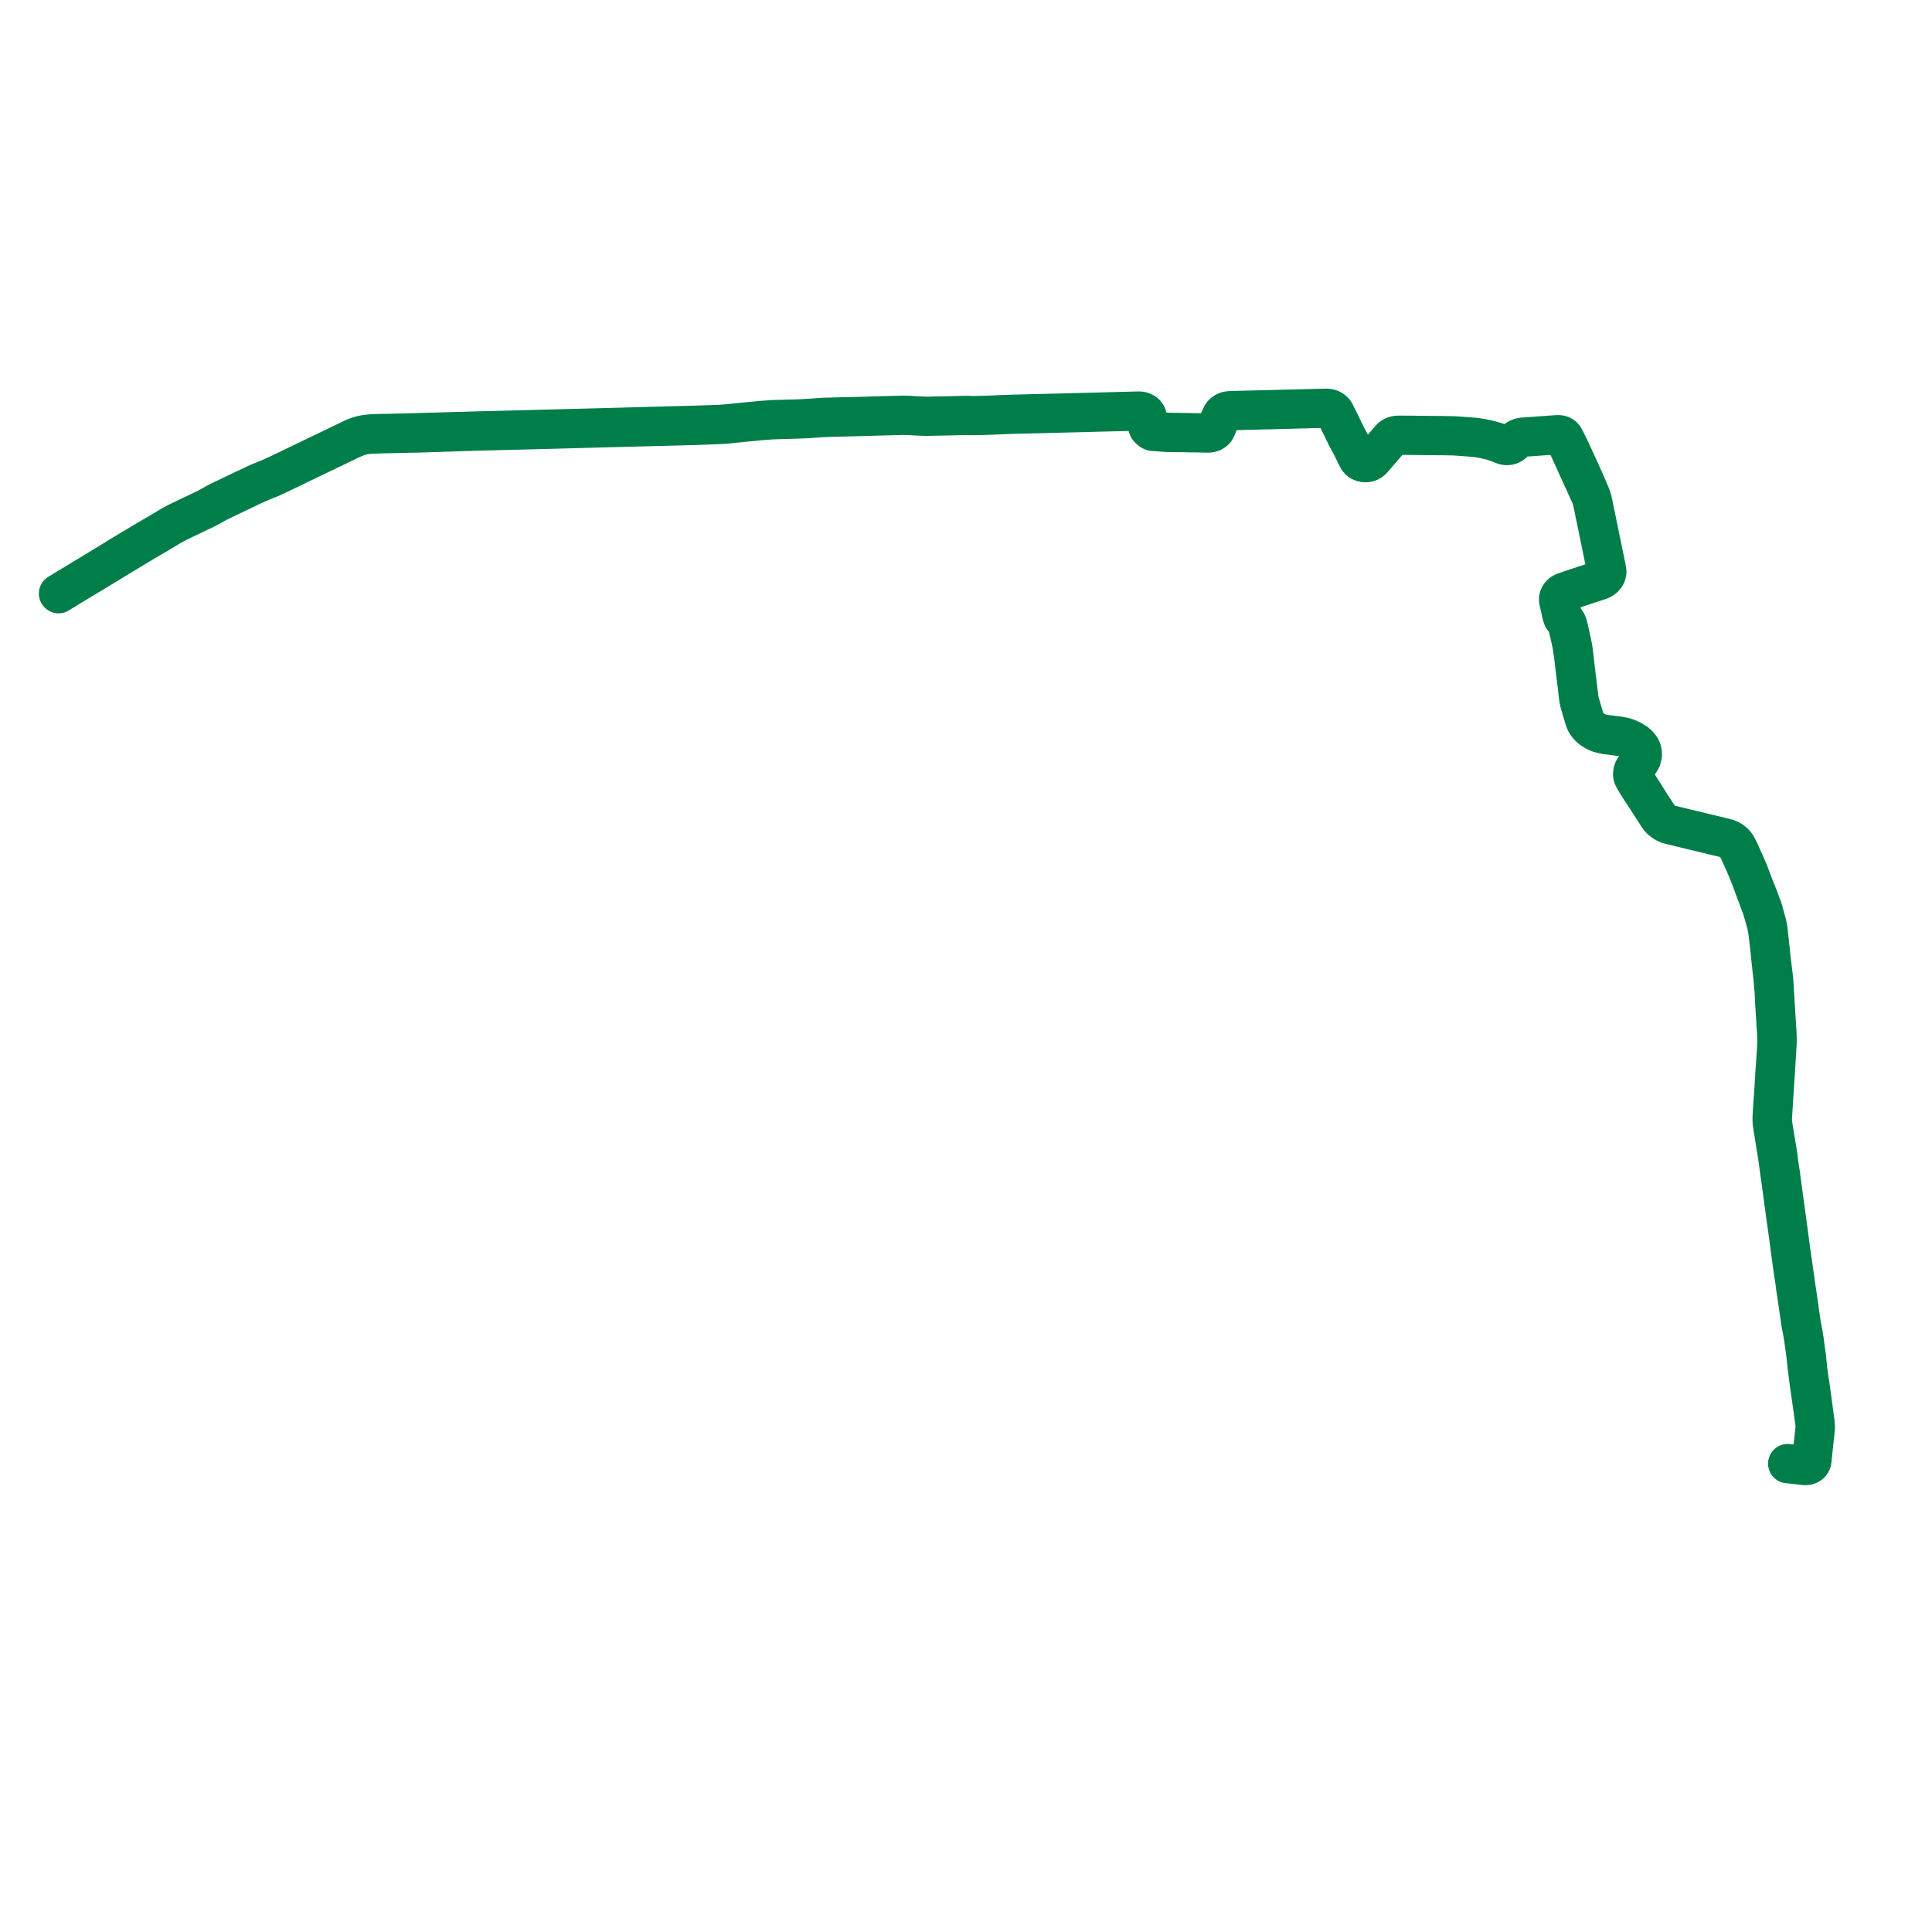     
<svg width="663.951" height="663.951" version="1.1"
     xmlns="http://www.w3.org/2000/svg">

  <title>Plan de ligne</title>
  <desc>Du 2018-11-24 au 2024-04-04</desc>

<path d='M 20.141 204.143 L 21.691 203.203 L 22.015 203.013 L 23.217 202.251 L 24.353 201.559 L 25.192 201.06 L 25.803 200.685 L 37.823 193.422 L 39.488 192.386 L 41.13 191.407 L 49.684 186.238 L 53.005 184.294 L 54.476 183.434 L 59.074 180.679 L 60.679 179.797 L 66.555 176.991 L 67.15 176.707 L 67.802 176.393 L 68.813 175.905 L 71.14 174.782 L 72.884 173.842 L 73.979 173.205 L 74.948 172.679 L 76.02 172.172 L 76.918 171.726 L 78.269 171.085 L 79.266 170.596 L 82.979 168.833 L 83.783 168.456 L 85.186 167.776 L 85.729 167.509 L 86.867 166.95 L 89.772 165.677 L 90.749 165.282 L 93.284 164.254 L 95.591 163.181 L 96.734 162.636 L 98.746 161.677 L 101.013 160.584 L 102.983 159.598 L 104.05 159.103 L 104.73 158.779 L 106.968 157.699 L 109.23 156.61 L 114.877 153.903 L 121.234 150.843 L 123.11 150.087 L 124.544 149.702 L 125.854 149.434 L 128.071 149.241 L 129.441 149.232 L 129.788 149.223 L 130.005 149.214 L 131.419 149.161 L 132.979 149.135 L 135.738 149.074 L 137.15 149.035 L 138.472 149.016 L 141.234 148.938 L 143.433 148.912 L 143.646 148.907 L 153.667 148.58 L 161.308 148.33 L 163.778 148.254 L 165.422 148.213 L 166.843 148.179 L 168.258 148.147 L 170.648 148.08 L 171.127 148.065 L 173.763 148.003 L 181.978 147.795 L 186.726 147.667 L 189.096 147.612 L 191.474 147.545 L 200.187 147.31 L 209.103 147.065 L 209.708 147.051 L 211.15 147.014 L 212.44 146.991 L 212.976 146.976 L 215.566 146.909 L 218.033 146.835 L 237.886 146.328 L 238.901 146.302 L 247.679 145.965 L 248.054 145.939 L 248.32 145.92 L 249.05 145.861 L 250.268 145.761 L 251.32 145.656 L 251.446 145.642 L 253.739 145.407 L 256.423 145.145 L 259.308 144.867 L 261.856 144.616 L 265.523 144.354 L 274.565 144.083 L 277.974 143.924 L 278.853 143.864 L 283.374 143.556 L 288.828 143.405 L 292.487 143.319 L 292.925 143.301 L 293.254 143.294 L 295.164 143.255 L 296.29 143.22 L 300.434 143.092 L 310.532 142.828 L 312.547 142.889 L 314.04 142.987 L 314.762 143.035 L 318.131 143.155 L 320.192 143.117 L 322.734 143.07 L 324.775 143.03 L 325.107 143.022 L 325.564 143.009 L 328.327 142.954 L 330.501 142.895 L 330.838 142.89 L 331.591 142.879 L 333.388 142.903 L 333.92 142.916 L 334.638 142.915 L 334.862 142.915 L 335.668 142.908 L 336.079 142.908 L 338.07 142.85 L 342.077 142.712 L 342.734 142.682 L 343.909 142.617 L 344.551 142.584 L 349.193 142.423 L 351.619 142.373 L 352.489 142.351 L 352.577 142.348 L 355.063 142.294 L 357.366 142.24 L 359.882 142.171 L 360.226 142.161 L 361.595 142.116 L 362.223 142.099 L 362.5 142.099 L 365.908 142.02 L 368.784 141.945 L 374.498 141.8 L 380.093 141.656 L 383.052 141.58 L 384.963 141.53 L 387.584 141.47 L 389.961 141.402 L 390.239 141.395 L 391.087 141.382 L 391.554 141.404 L 391.87 141.44 L 392.231 141.506 L 392.663 141.653 L 393.023 141.827 L 393.276 142.011 L 393.575 142.298 L 393.758 142.52 L 393.828 142.62 L 393.886 142.752 L 394.03 143.071 L 394.134 143.472 L 394.162 144.083 L 394.169 145.217 L 394.197 145.887 L 394.276 146.402 L 394.564 147.167 L 394.836 147.48 L 395.197 147.799 L 395.538 148.074 L 396.098 148.332 L 399.976 148.632 L 401.27 148.705 L 402.759 148.742 L 406.808 148.768 L 408.812 148.822 L 409.262 148.834 L 409.333 148.835 L 411.746 148.843 L 414.53 148.908 L 415.076 148.913 L 415.493 148.9 L 415.892 148.844 L 416.254 148.76 L 416.492 148.68 L 416.676 148.603 L 417.095 148.366 L 417.267 148.239 L 417.42 148.108 L 417.565 147.957 L 417.745 147.77 L 417.986 147.382 L 418.48 146.197 L 419.012 144.927 L 419.578 143.611 L 419.942 142.927 L 420.115 142.554 L 420.246 142.372 L 420.46 142.165 L 420.573 142.058 L 420.721 141.93 L 420.929 141.785 L 421.136 141.656 L 421.343 141.559 L 421.546 141.477 L 421.838 141.391 L 422.095 141.336 L 422.474 141.277 L 422.842 141.242 L 425.159 141.18 L 427.071 141.126 L 428.975 141.078 L 437.334 140.872 L 438.31 140.845 L 438.368 140.844 L 438.864 140.831 L 439.939 140.803 L 444.483 140.687 L 446.772 140.629 L 448.029 140.597 L 449.182 140.566 L 451.531 140.488 L 453.839 140.454 L 454.788 140.428 L 455.357 140.411 L 455.858 140.427 L 456.165 140.457 L 456.52 140.508 L 456.806 140.574 L 457.028 140.641 L 457.258 140.732 L 457.487 140.837 L 457.754 141.001 L 457.996 141.177 L 458.408 141.592 L 458.843 142.276 L 459.939 144.548 L 460.331 145.327 L 462.617 149.996 L 463.277 151.261 L 464.161 152.88 L 465.054 154.644 L 465.906 156.426 L 466.594 157.761 L 467.149 158.377 L 467.499 158.628 L 467.79 158.781 L 468.104 158.914 L 468.446 159.011 L 468.806 159.076 L 469 159.095 L 469.235 159.103 L 469.323 159.104 L 469.612 159.083 L 469.887 159.046 L 470.053 159.015 L 470.394 158.904 L 470.661 158.805 L 470.923 158.672 L 471.159 158.531 L 471.451 158.29 L 471.64 158.112 L 471.856 157.886 L 472.237 157.448 L 473.514 155.946 L 475.034 154.189 L 476.546 152.407 L 477.745 151.018 L 478.101 150.652 L 478.251 150.524 L 478.408 150.398 L 478.745 150.17 L 478.9 150.081 L 479.039 150.016 L 479.158 149.959 L 479.317 149.9 L 479.547 149.837 L 479.77 149.79 L 480.056 149.739 L 480.372 149.705 L 480.711 149.691 L 481.152 149.689 L 485.353 149.715 L 489.984 149.763 L 492.748 149.792 L 494.672 149.806 L 495.365 149.812 L 499.318 149.867 L 502.928 150.094 L 506.914 150.434 L 508.446 150.637 L 510.032 150.937 L 511.896 151.352 L 513.127 151.678 L 514.571 152.168 L 516.487 152.922 L 516.891 153.067 L 517.136 153.127 L 517.38 153.176 L 517.601 153.201 L 517.698 153.212 L 517.885 153.214 L 518.073 153.206 L 518.283 153.194 L 518.51 153.15 L 518.736 153.102 L 519.121 152.977 L 519.318 152.888 L 519.512 152.783 L 519.737 152.635 L 519.909 152.499 L 520.081 152.354 L 520.951 151.443 L 521.197 151.232 L 521.46 151.041 L 521.723 150.888 L 522.06 150.717 L 522.378 150.604 L 522.718 150.501 L 523.047 150.426 L 523.372 150.373 L 523.697 150.333 L 524.884 150.246 L 529.852 149.891 L 532.391 149.699 L 534.955 149.538 L 535.292 149.523 L 535.64 149.541 L 535.874 149.571 L 536.09 149.616 L 536.279 149.669 L 536.511 149.755 L 536.762 149.888 L 537.033 150.085 L 537.197 150.238 L 537.309 150.377 L 537.409 150.518 L 537.552 150.745 L 537.666 150.976 L 538.079 151.827 L 538.687 153.175 L 539.911 155.835 L 541.066 158.35 L 542.887 162.405 L 543.352 163.408 L 543.965 164.732 L 544.399 165.68 L 544.79 166.55 L 545.472 168.026 L 546.689 170.745 L 547.07 172.003 L 547.263 172.837 L 547.266 172.853 L 547.684 174.87 L 548.011 176.527 L 548.078 176.829 L 548.439 178.518 L 549.74 184.859 L 549.934 185.825 L 550.9 190.521 L 551.297 192.488 L 551.95 195.656 L 551.983 195.878 L 552.016 196.239 L 552.016 196.464 L 552.007 196.671 L 551.968 196.963 L 551.884 197.287 L 551.799 197.5 L 551.686 197.719 L 551.547 197.94 L 551.375 198.178 L 551.287 198.285 L 551.049 198.518 L 550.838 198.69 L 550.561 198.885 L 550.32 199.02 L 550.125 199.119 L 549.863 199.232 L 549.472 199.388 L 548.833 199.6 L 546.074 200.515 L 544.956 200.885 L 542.897 201.559 L 542.073 201.827 L 541.697 201.953 L 541.309 202.089 L 540.725 202.28 L 537.464 203.397 L 537.271 203.473 L 537.066 203.582 L 536.869 203.698 L 536.66 203.843 L 536.434 204.04 L 536.224 204.252 L 536.045 204.473 L 535.918 204.655 L 535.816 204.836 L 535.697 205.075 L 535.588 205.401 L 535.537 205.669 L 535.519 205.891 L 535.522 206.011 L 535.533 206.199 L 535.562 206.511 L 535.624 206.823 L 535.686 207.095 L 535.83 207.68 L 536.14 209.045 L 536.596 211.08 L 536.774 211.75 L 536.864 212.01 L 536.988 212.276 L 537.126 212.517 L 537.312 212.791 L 537.519 213.041 L 538.037 213.672 L 538.246 213.997 L 538.339 214.174 L 538.415 214.326 L 538.511 214.639 L 538.614 214.969 L 538.82 215.841 L 539.352 218.096 L 539.899 220.47 L 540.224 222.179 L 540.716 225.547 L 540.998 227.908 L 541.139 229.156 L 541.174 229.452 L 541.277 230.218 L 541.304 230.48 L 541.377 231.194 L 541.914 235.448 L 542.118 237.183 L 542.328 239.029 L 542.432 239.911 L 542.529 240.473 L 542.781 241.599 L 543.099 242.711 L 544.029 245.827 L 544.107 246.089 L 544.304 246.749 L 544.598 247.639 L 544.659 247.824 L 545.095 248.66 L 545.627 249.366 L 546.248 250.049 L 546.968 250.672 L 548.257 251.449 L 548.889 251.761 L 549.667 252.049 L 551.341 252.473 L 557.495 253.308 L 557.676 253.353 L 558.72 253.613 L 559.988 254.104 L 560.945 254.567 L 562.303 255.434 L 563.307 256.48 L 563.945 257.524 L 564.178 258.411 L 564.226 259.274 L 563.989 260.477 L 563.142 262.038 L 561.736 263.845 L 561.281 264.548 L 561.06 265.218 L 560.964 266.122 L 561.081 266.851 L 561.75 268.169 L 563.165 270.436 L 565.098 273.383 L 565.865 274.551 L 567.172 276.575 L 568.286 278.318 L 568.425 278.528 L 569.145 279.652 L 569.334 279.959 L 569.83 280.714 L 570.06 281.033 L 570.315 281.348 L 570.589 281.648 L 570.893 281.928 L 571.191 282.181 L 571.507 282.413 L 571.831 282.629 L 572.134 282.804 L 572.413 282.954 L 572.588 283.044 L 572.966 283.207 L 573.257 283.317 L 573.512 283.405 L 573.943 283.534 L 574.523 283.681 L 579.242 284.822 L 579.919 284.99 L 588.716 287.113 L 590.722 287.593 L 592.741 288.077 L 593.268 288.229 L 593.73 288.386 L 594.201 288.589 L 594.645 288.824 L 595.066 289.087 L 595.422 289.348 L 595.761 289.642 L 596.061 289.951 L 596.281 290.233 L 596.474 290.495 L 596.809 290.99 L 597.47 292.325 L 598.057 293.587 L 598.461 294.505 L 599.365 296.468 L 600.136 298.275 L 600.604 299.376 L 601.623 302.01 L 601.926 302.814 L 602.885 305.354 L 603.113 305.992 L 604.659 310.126 L 605.23 311.653 L 605.701 313.079 L 606.968 317.583 L 607.444 320.094 L 607.655 321.893 L 607.746 322.669 L 607.783 322.986 L 607.821 323.29 L 607.918 324.12 L 608.159 326.173 L 608.385 328.516 L 608.894 333.308 L 609.234 335.992 L 609.415 338.37 L 609.445 338.898 L 609.5 339.488 L 609.571 340.241 L 609.61 340.678 L 609.802 344.639 L 609.856 345.416 L 610.074 348.858 L 610.09 349.117 L 610.123 349.634 L 610.17 350.477 L 610.439 354.575 L 610.535 356.923 L 610.573 357.835 L 610.519 358.791 L 610.411 360.749 L 610.289 362.721 L 610.273 362.957 L 610.2 363.99 L 609.844 369.191 L 609.678 372.093 L 609.502 374.994 L 609.24 378.929 L 609.163 379.769 L 609.129 380.238 L 609.082 380.921 L 608.949 383.307 L 608.908 384.068 L 608.907 384.315 L 608.905 384.814 L 608.927 385.49 L 608.986 386.173 L 609.203 387.574 L 609.551 389.632 L 609.883 391.755 L 610.25 394.016 L 610.731 396.972 L 610.829 397.679 L 612.363 408.723 L 612.489 409.637 L 612.608 410.546 L 612.858 412.464 L 613.064 414.004 L 613.597 417.974 L 614.048 420.992 L 614.325 423.087 L 614.611 425.178 L 614.621 425.272 L 614.783 426.432 L 615.45 431.522 L 615.995 435.449 L 616.57 439.328 L 616.77 440.673 L 617.042 442.805 L 617.14 443.428 L 617.308 444.496 L 618.455 452.37 L 618.875 455.249 L 619.365 457.633 L 619.492 458.402 L 619.682 459.538 L 619.77 460.122 L 619.864 460.833 L 620.236 463.503 L 620.582 466.058 L 620.615 466.352 L 620.957 469.706 L 621.685 475.433 L 621.817 476.347 L 622.045 477.933 L 622.951 484.213 L 623.362 487.276 L 623.634 489.147 L 623.673 490.263 L 623.662 490.864 L 623.643 491.045 L 623.586 491.533 L 623.556 492 L 622.691 499.869 L 622.503 501.659 L 622.459 502.035 L 622.351 502.265 L 622.234 502.487 L 622.001 502.779 L 621.764 502.995 L 621.537 503.153 L 621.257 503.285 L 620.992 503.384 L 620.746 503.445 L 620.542 503.476 L 620.391 503.49 L 620.191 503.495 L 619.99 503.49 L 619.629 503.459 L 618.701 503.358 L 616.585 503.114 L 614.329 502.865' fill='transparent' stroke='#007e49' stroke-linecap='round' stroke-linejoin='round' stroke-width='13.279'/><path d='M 614.29 503.084 L 616.549 503.337 L 617.064 503.396 L 620.027 503.738 L 620.346 503.752 L 620.698 503.741 L 620.981 503.71 L 621.252 503.647 L 621.521 503.547 L 621.786 503.418 L 621.934 503.322 L 622.077 503.213 L 622.353 502.949 L 622.472 502.78 L 622.57 502.612 L 622.652 502.429 L 622.729 502.222 L 622.778 501.76 L 623.567 494.496 L 623.663 493.665 L 623.727 493.115 L 623.811 492.275 L 623.91 491.442 L 623.948 490.968 L 623.951 490.258 L 623.847 488.664 L 623.424 485.707 L 622.561 479.256 L 622.231 476.879 L 622.153 476.318 L 622.018 475.35 L 621.941 475.084 L 621.734 473.574 L 621.342 470.719 L 620.894 466.324 L 620.858 466.031 L 620.5 463.469 L 620.145 460.81 L 620.04 460.074 L 619.939 459.474 L 619.772 458.364 L 619.545 457.156 L 619.179 455.366 L 618.129 448.115 L 617.611 444.471 L 617.451 443.399 L 617.358 442.774 L 617.049 440.606 L 616.865 439.297 L 616.318 435.41 L 615.733 431.494 L 615.468 429.527 L 614.982 425.914 L 614.888 425.151 L 614.608 423.087 L 614.314 420.966 L 614.255 420.442 L 613.495 414.881 L 613.181 412.613 L 612.891 410.522 L 612.765 409.618 L 612.645 408.697 L 611.984 403.686 L 611.362 399.577 L 611.134 397.65 L 611.05 396.936 L 610.316 392.549 L 610.212 391.927 L 610.18 391.722 L 609.83 389.601 L 609.49 387.537 L 609.325 386.421 L 609.261 385.968 L 609.193 384.982 L 609.195 384.682 L 609.206 384.324 L 609.215 384.073 L 609.248 383.311 L 609.394 381.208 L 609.409 380.933 L 609.452 380.256 L 610.051 370.81 L 610.541 362.963 L 610.556 362.728 L 610.68 360.768 L 610.789 358.799 L 610.835 357.839 L 610.816 356.935 L 610.784 355.433 L 610.392 349.105 L 610.376 348.845 L 610.32 347.956 L 609.851 340.231 L 609.817 339.471 L 609.789 338.869 L 609.736 338.352 L 609.636 336.71 L 608.892 330.573 L 608.653 328.492 L 608.209 324.267 L 608.19 324.098 L 608.089 323.268 L 608.045 322.928 L 608.017 322.653 L 607.937 321.869 L 607.744 319.972 L 607.535 318.527 L 607.19 317.057 L 605.902 312.41 L 605.015 310.037 L 604.363 308.297 L 603.412 305.907 L 603.149 305.272 L 602.962 304.777 L 601.641 301.293 L 601.355 300.53 L 600.854 299.299 L 599.62 296.422 L 598.706 294.425 L 598.303 293.501 L 597.725 292.231 L 597.04 290.895 L 596.795 290.49 L 596.528 290.117 L 596.096 289.622 L 595.586 289.158 L 594.958 288.716 L 594.293 288.374 L 593.702 288.127 L 593.206 287.968 L 592.252 287.729 L 586.857 286.436 L 579.992 284.774 L 579.325 284.615 L 576.942 284.037 L 574.316 283.405 L 573.891 283.288 L 573.461 283.156 L 573.042 282.993 L 572.543 282.759 L 572.273 282.624 L 571.814 282.343 L 571.403 282.042 L 571.064 281.763 L 570.698 281.403 L 570.428 281.089 L 570.206 280.816 L 570.009 280.543 L 569.572 279.876 L 569.47 279.719 L 568.641 278.42 L 568.5 278.209 L 567.368 276.502 L 566.091 274.452 L 564.795 272.386 L 562.987 269.559 L 562.294 268.476 L 561.998 268.056 L 561.356 266.823 L 561.207 266.111 L 561.315 265.273 L 561.785 264.153 L 563.612 261.858 L 564.181 260.862 L 564.51 259.632 L 564.496 258.673 L 564.291 257.746 L 563.926 256.95 L 563.148 255.946 L 562.354 255.223 L 560.782 254.264 L 559.614 253.7 L 558.206 253.214 L 557.739 253.126 L 556.499 252.89 L 551.152 252.205 L 549.849 251.873 L 548.891 251.512 L 547.648 250.852 L 546.63 250.042 L 545.797 249.157 L 545.374 248.573 L 545.008 247.938 L 544.855 247.559 L 544.749 247.299 L 544.56 246.689 L 544.362 246.033 L 544.288 245.791 L 543.342 242.657 L 543.04 241.614 L 542.914 241.085 L 542.799 240.571 L 542.745 240.243 L 542.654 239.629 L 542.585 239.015 L 542.352 237.168 L 542.159 235.428 L 541.548 230.456 L 541.517 230.198 L 541.403 229.261 L 541.387 229.13 L 541.253 227.932 L 540.942 225.245 L 540.62 222.789 L 540.25 220.852 L 539.851 219.018 L 539.63 218.068 L 539.267 216.463 L 538.875 214.877 L 538.82 214.685 L 538.749 214.474 L 538.625 214.143 L 538.463 213.862 L 538.183 213.453 L 537.987 213.207 L 537.616 212.743 L 537.465 212.545 L 537.329 212.343 L 537.193 212.108 L 537.055 211.779 L 536.961 211.423 L 536.875 211.041 L 536.812 210.766 L 536.405 209.006 L 535.96 207.046 L 535.891 206.761 L 535.849 206.513 L 535.819 206.273 L 535.804 206.102 L 535.81 205.827 L 535.846 205.569 L 535.912 205.32 L 535.979 205.147 L 536.118 204.832 L 536.247 204.64 L 536.375 204.491 L 536.503 204.359 L 536.596 204.252 L 536.868 204.01 L 537.114 203.833 L 537.314 203.725 L 537.524 203.637 L 537.734 203.557 L 541.37 202.317 L 542.229 202.024 L 545.484 200.946 L 545.931 200.801 L 548.599 199.923 L 549.764 199.533 L 550.085 199.406 L 550.372 199.274 L 550.705 199.093 L 550.968 198.909 L 551.138 198.781 L 551.515 198.425 L 551.66 198.25 L 551.8 198.05 L 552.027 197.667 L 552.212 197.151 L 552.299 196.701 L 552.299 196.452 L 552.289 196.197 L 552.228 195.747 L 552.05 194.881 L 551.868 194.007 L 551.699 193.178 L 551.148 190.485 L 550.868 189.15 L 550.464 187.183 L 550.243 186.1 L 549.975 184.829 L 549.15 180.756 L 548.665 178.439 L 548.33 176.791 L 548.266 176.489 L 547.92 174.841 L 547.501 172.801 L 547.278 171.815 L 546.85 170.47 L 546.514 169.665 L 546.083 168.665 L 544.76 165.563 L 543.672 163.161 L 543.418 162.593 L 539.979 155.067 L 539.041 153.125 L 537.674 150.411 L 537.414 150.051 L 537.217 149.857 L 536.914 149.64 L 536.668 149.518 L 536.446 149.429 L 536.032 149.328 L 535.709 149.292 L 535.208 149.294 L 534.936 149.312 L 532.361 149.482 L 529.777 149.669 L 524.75 150.038 L 523.681 150.102 L 523.089 150.17 L 522.696 150.248 L 522.343 150.34 L 522.074 150.436 L 521.81 150.551 L 521.556 150.685 L 521.301 150.842 L 520.991 151.05 L 520.744 151.268 L 520.496 151.494 L 519.888 152.159 L 519.728 152.309 L 519.553 152.442 L 519.397 152.554 L 519.184 152.672 L 518.942 152.776 L 518.662 152.867 L 518.482 152.919 L 518.181 152.96 L 518.03 152.972 L 517.823 152.98 L 517.6 152.963 L 517.346 152.92 L 517.003 152.848 L 516.642 152.74 L 516.285 152.611 L 514.524 151.911 L 513.218 151.503 L 511.976 151.158 L 510.074 150.733 L 508.476 150.429 L 506.942 150.214 L 505.206 150.063 L 502.99 149.889 L 500.669 149.739 L 499.311 149.662 L 495.386 149.592 L 494.672 149.588 L 490.581 149.561 L 488.352 149.531 L 485.34 149.496 L 481.067 149.472 L 480.702 149.472 L 480.434 149.476 L 480.113 149.496 L 479.861 149.535 L 479.616 149.58 L 479.398 149.641 L 479.171 149.71 L 478.912 149.809 L 478.558 149.986 L 478.354 150.115 L 478.18 150.248 L 477.87 150.524 L 477.572 150.853 L 476.953 151.578 L 473.847 155.204 L 471.638 157.758 L 471.075 158.303 L 470.845 158.443 L 470.575 158.573 L 470.28 158.688 L 469.876 158.802 L 469.451 158.855 L 469.259 158.871 L 469.016 158.857 L 468.749 158.822 L 468.501 158.777 L 468.232 158.689 L 467.942 158.572 L 467.719 158.457 L 467.493 158.316 L 467.184 158.042 L 466.896 157.725 L 466.689 157.387 L 465.866 155.801 L 464.278 152.598 L 463.524 151.195 L 462.858 149.935 L 460.568 145.235 L 460.181 144.469 L 458.903 141.878 L 458.626 141.456 L 458.276 141.093 L 457.993 140.87 L 457.633 140.632 L 457.404 140.524 L 457.147 140.416 L 456.869 140.337 L 456.525 140.261 L 456.238 140.224 L 455.941 140.204 L 455.634 140.199 L 455.276 140.203 L 453.831 140.241 L 451.521 140.301 L 449.175 140.361 L 448.01 140.39 L 446.763 140.422 L 443.354 140.509 L 439.932 140.594 L 438.857 140.62 L 438.3 140.634 L 437.327 140.664 L 428.964 140.865 L 427.062 140.911 L 423.919 140.989 L 422.828 141.026 L 422.43 141.053 L 422.027 141.112 L 421.743 141.179 L 421.487 141.258 L 421.065 141.435 L 420.665 141.667 L 420.35 141.919 L 420.053 142.212 L 419.906 142.384 L 419.821 142.531 L 419.7 142.802 L 419.155 143.942 L 418.628 145.178 L 418.244 146.111 L 417.876 146.974 L 417.683 147.335 L 417.527 147.575 L 417.382 147.745 L 417.168 147.961 L 416.843 148.21 L 416.672 148.308 L 416.493 148.401 L 416.355 148.452 L 416.022 148.565 L 415.733 148.62 L 415.28 148.664 L 414.97 148.668 L 414.397 148.661 L 412.309 148.635 L 411.747 148.636 L 409.34 148.592 L 409.253 148.59 L 406.685 148.559 L 404.769 148.517 L 402.816 148.499 L 401.332 148.466 L 400.663 148.428 L 399.97 148.386 L 398.026 148.267 L 396.513 148.149 L 395.801 147.859 L 395.345 147.533 L 395.149 147.364 L 394.832 146.966 L 394.578 146.462 L 394.495 146.003 L 394.466 145.618 L 394.431 144.934 L 394.41 143.727 L 394.387 143.385 L 394.351 143.191 L 394.292 142.999 L 394.186 142.682 L 393.94 142.298 L 393.597 141.929 L 393.518 141.864 L 393.254 141.667 L 392.722 141.412 L 392.494 141.329 L 392.244 141.256 L 392.002 141.215 L 391.745 141.182 L 391.405 141.168 L 391.101 141.167 L 390.225 141.188 L 389.957 141.195 L 387.561 141.257 L 384.956 141.326 L 383.233 141.371 L 374.513 141.599 L 365.073 141.845 L 362.461 141.905 L 362.243 141.906 L 361.632 141.922 L 360.217 141.963 L 359.877 141.972 L 357.347 142.022 L 355.052 142.089 L 354.33 142.105 L 353.721 142.12 L 351.596 142.176 L 349.182 142.24 L 343.801 142.423 L 342.618 142.482 L 342.08 142.509 L 338.079 142.648 L 335.904 142.703 L 335.651 142.709 L 334.848 142.716 L 334.632 142.717 L 333.91 142.718 L 333.382 142.694 L 332.493 142.672 L 331.575 142.667 L 330.828 142.683 L 330.479 142.684 L 328.312 142.745 L 325.555 142.802 L 325.096 142.815 L 324.743 142.826 L 322.737 142.866 L 318.093 142.956 L 314.806 142.812 L 314.467 142.795 L 312.657 142.66 L 310.495 142.593 L 300.343 142.87 L 299.489 142.891 L 296.285 142.997 L 295.141 143.025 L 293.251 143.079 L 289.035 143.165 L 288.824 143.172 L 283.412 143.312 L 282.397 143.364 L 278.874 143.614 L 278.832 143.616 L 275.89 143.793 L 273.78 143.889 L 265.414 144.121 L 261.91 144.375 L 259.752 144.575 L 257.785 144.765 L 256.392 144.902 L 254.234 145.117 L 254.075 145.133 L 253.706 145.17 L 252.193 145.325 L 251.281 145.416 L 250.134 145.536 L 248.86 145.642 L 248.275 145.692 L 247.914 145.723 L 247.571 145.74 L 238.879 146.03 L 237.882 146.058 L 234.804 146.145 L 218.019 146.604 L 215.545 146.669 L 212.808 146.747 L 212.418 146.758 L 210.994 146.786 L 209.566 146.836 L 209.099 146.848 L 200.175 147.077 L 191.47 147.301 L 171.692 147.821 L 171.111 147.835 L 170.637 147.846 L 168.225 147.898 L 165.501 147.972 L 163.842 148.023 L 161.296 148.089 L 143.425 148.59 L 141.237 148.656 L 138.464 148.721 L 137.025 148.764 L 135.731 148.786 L 132.964 148.858 L 131.526 148.858 L 131.111 148.883 L 130.003 148.912 L 129.784 148.917 L 128.044 148.961 L 125.914 149.163 L 124.458 149.44 L 123.241 149.786 L 121.665 150.361 L 119.179 151.556 L 111.53 155.25 L 109.083 156.407 L 107.473 157.188 L 106.818 157.506 L 104.608 158.575 L 103.903 158.917 L 103.037 159.332 L 100.431 160.583 L 98.106 161.705 L 96.137 162.658 L 92.959 164.117 L 91.873 164.555 L 90.614 165.074 L 88.413 165.981 L 84.151 168.007 L 83.636 168.246 L 79.836 170.045 L 79.028 170.426 L 77.974 170.954 L 77.248 171.308 L 76.638 171.584 L 75.703 172.038 L 74.512 172.638 L 73.763 173.041 L 72.992 173.476 L 72.083 173.995 L 71.137 174.496 L 69.229 175.437 L 68.676 175.7 L 67.796 176.122 L 67.066 176.465 L 66.422 176.772 L 64.763 177.565 L 60.556 179.574 L 58.928 180.474 L 54.323 183.238 L 52.827 184.094 L 49.392 186.107 L 40.936 191.178 L 37.666 193.223 L 29.263 198.306 L 27.03 199.656 L 25.005 200.899 L 24.179 201.372 L 23.07 202.051 L 21.838 202.816 L 20.846 203.422 L 20 203.939' fill='transparent' stroke='#007e49' stroke-linecap='round' stroke-linejoin='round' stroke-width='13.279'/>
</svg>

